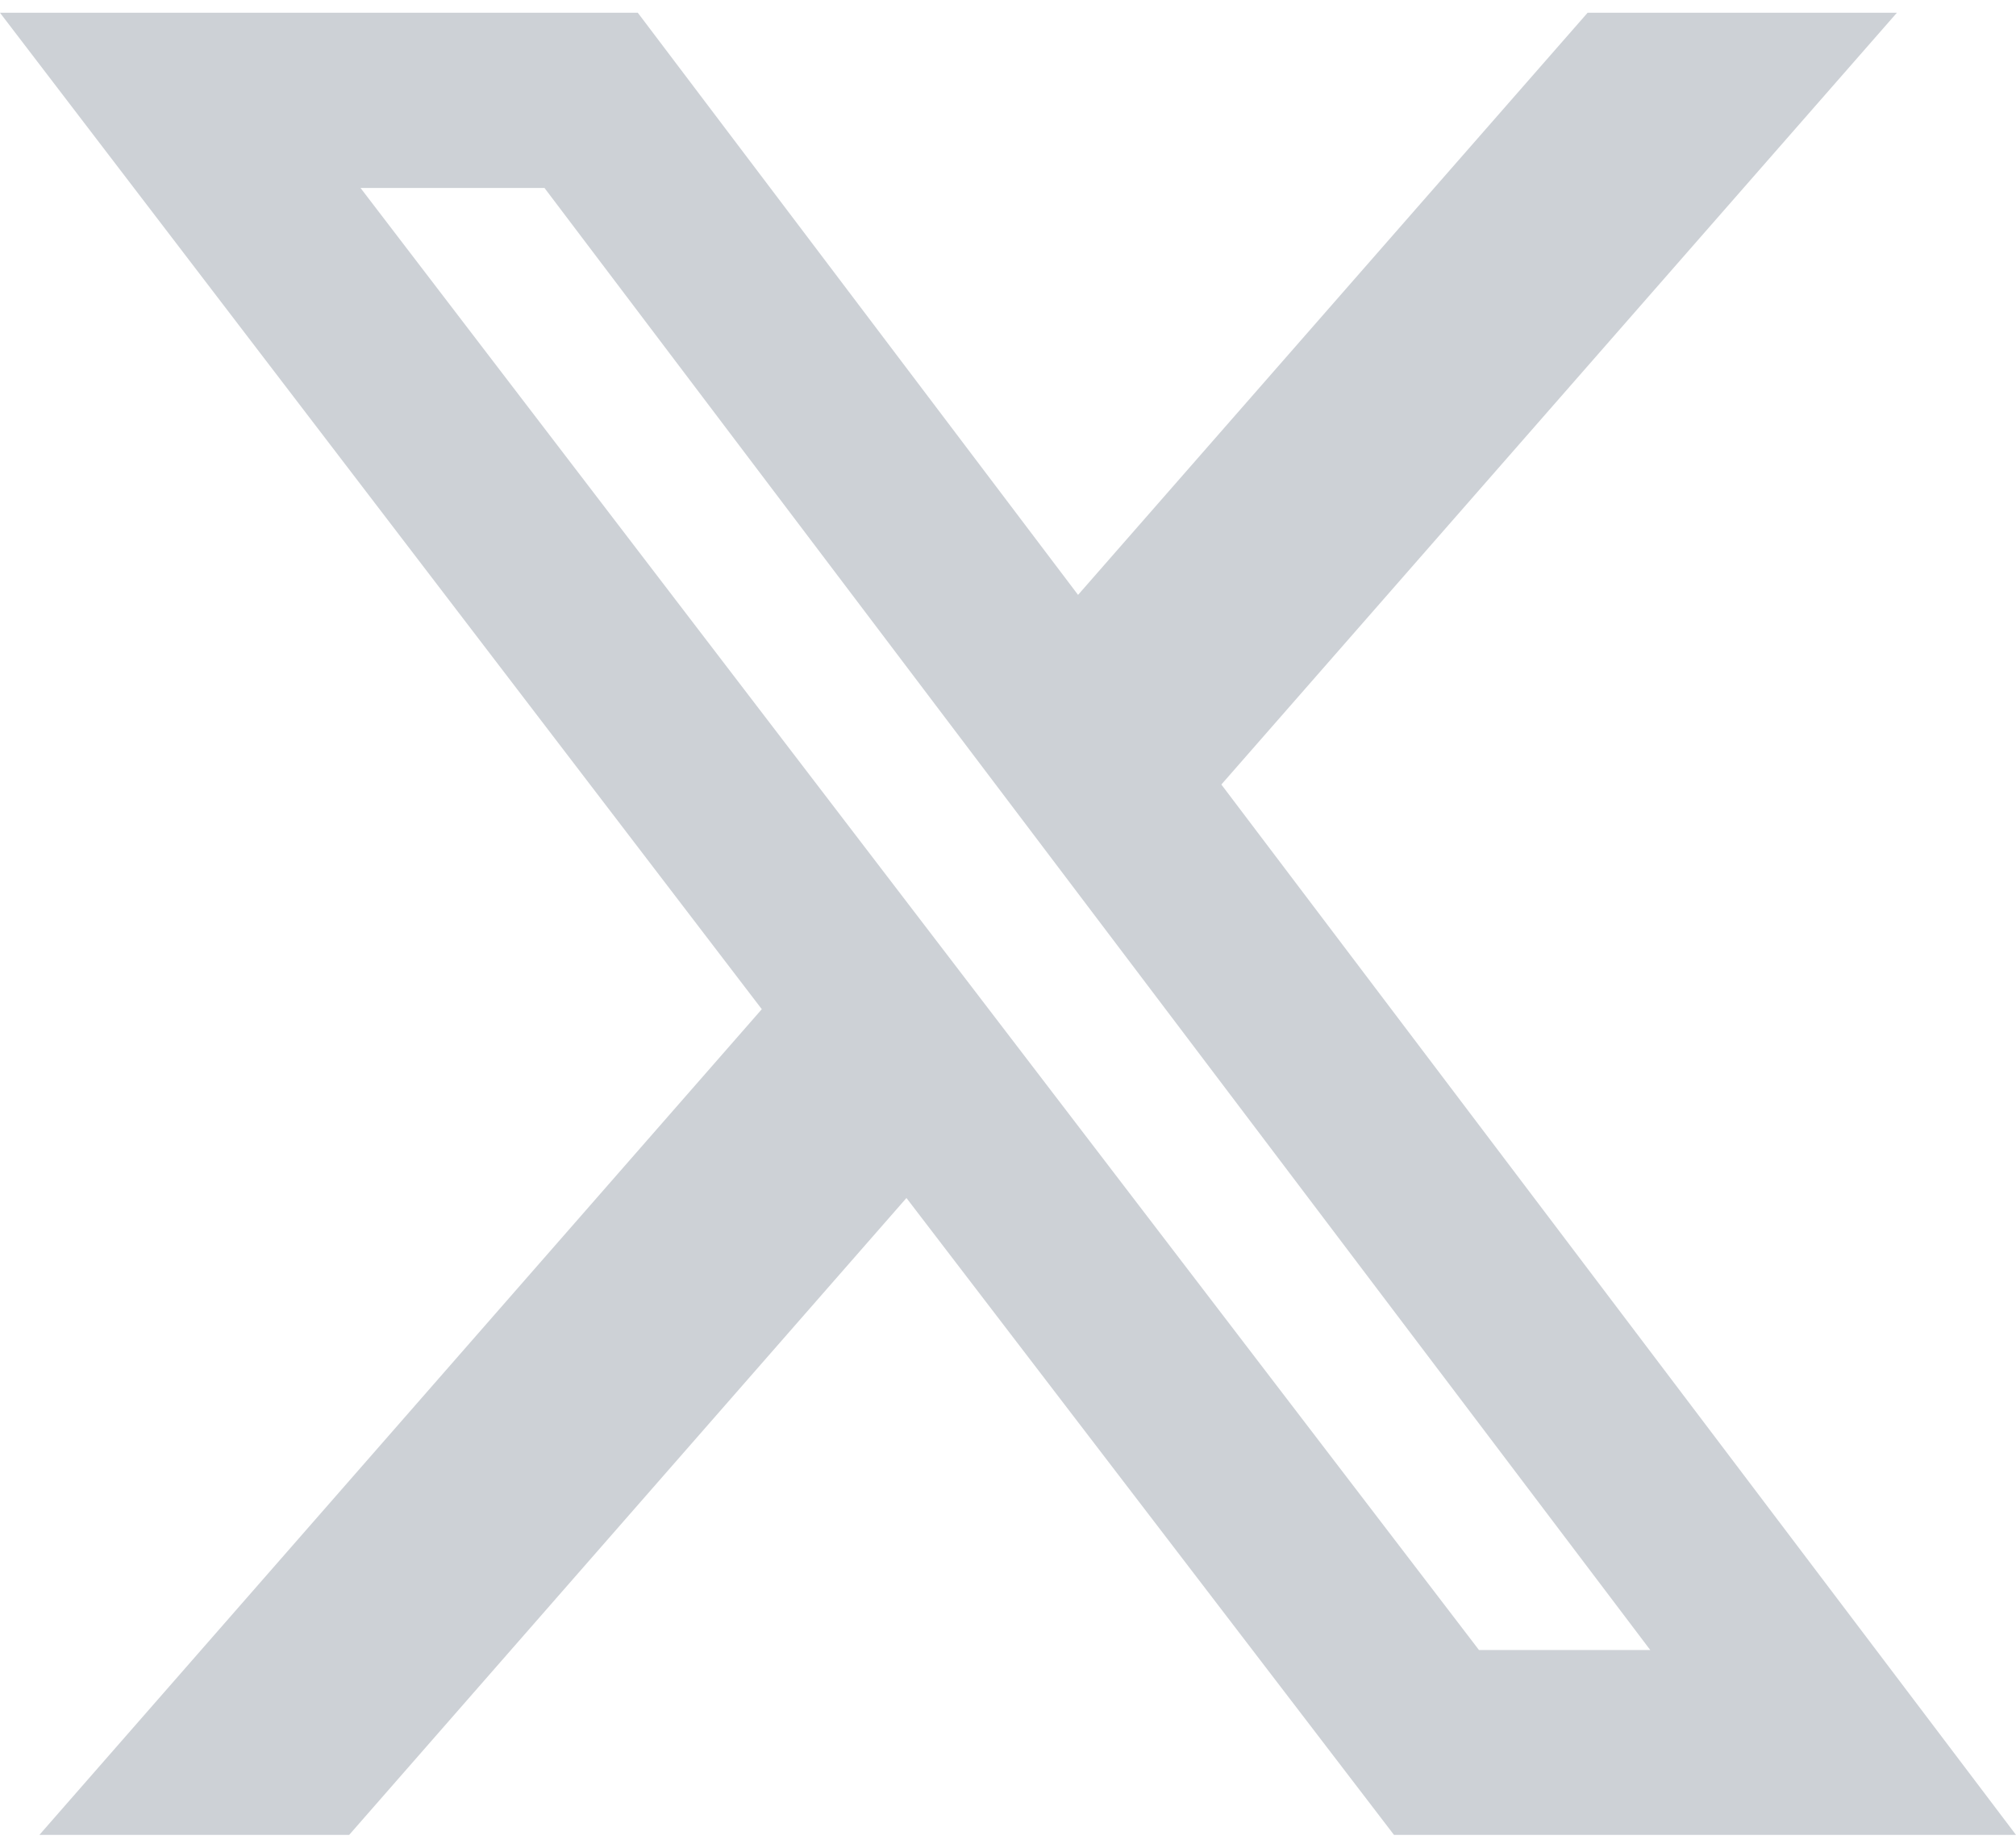 <svg width="24" height="22" viewBox="0 0 24 22" fill="none" xmlns="http://www.w3.org/2000/svg">
<path d="M18.9 0.152H22.582L14.54 9.341L24 21.847H16.595L10.791 14.264L4.157 21.847H0.469L9.069 12.016L0 0.152H7.593L12.834 7.083L18.9 0.152ZM17.607 19.646H19.646L6.482 2.238H4.292L17.607 19.646Z" fill="#CDD1D6"/>
</svg>
